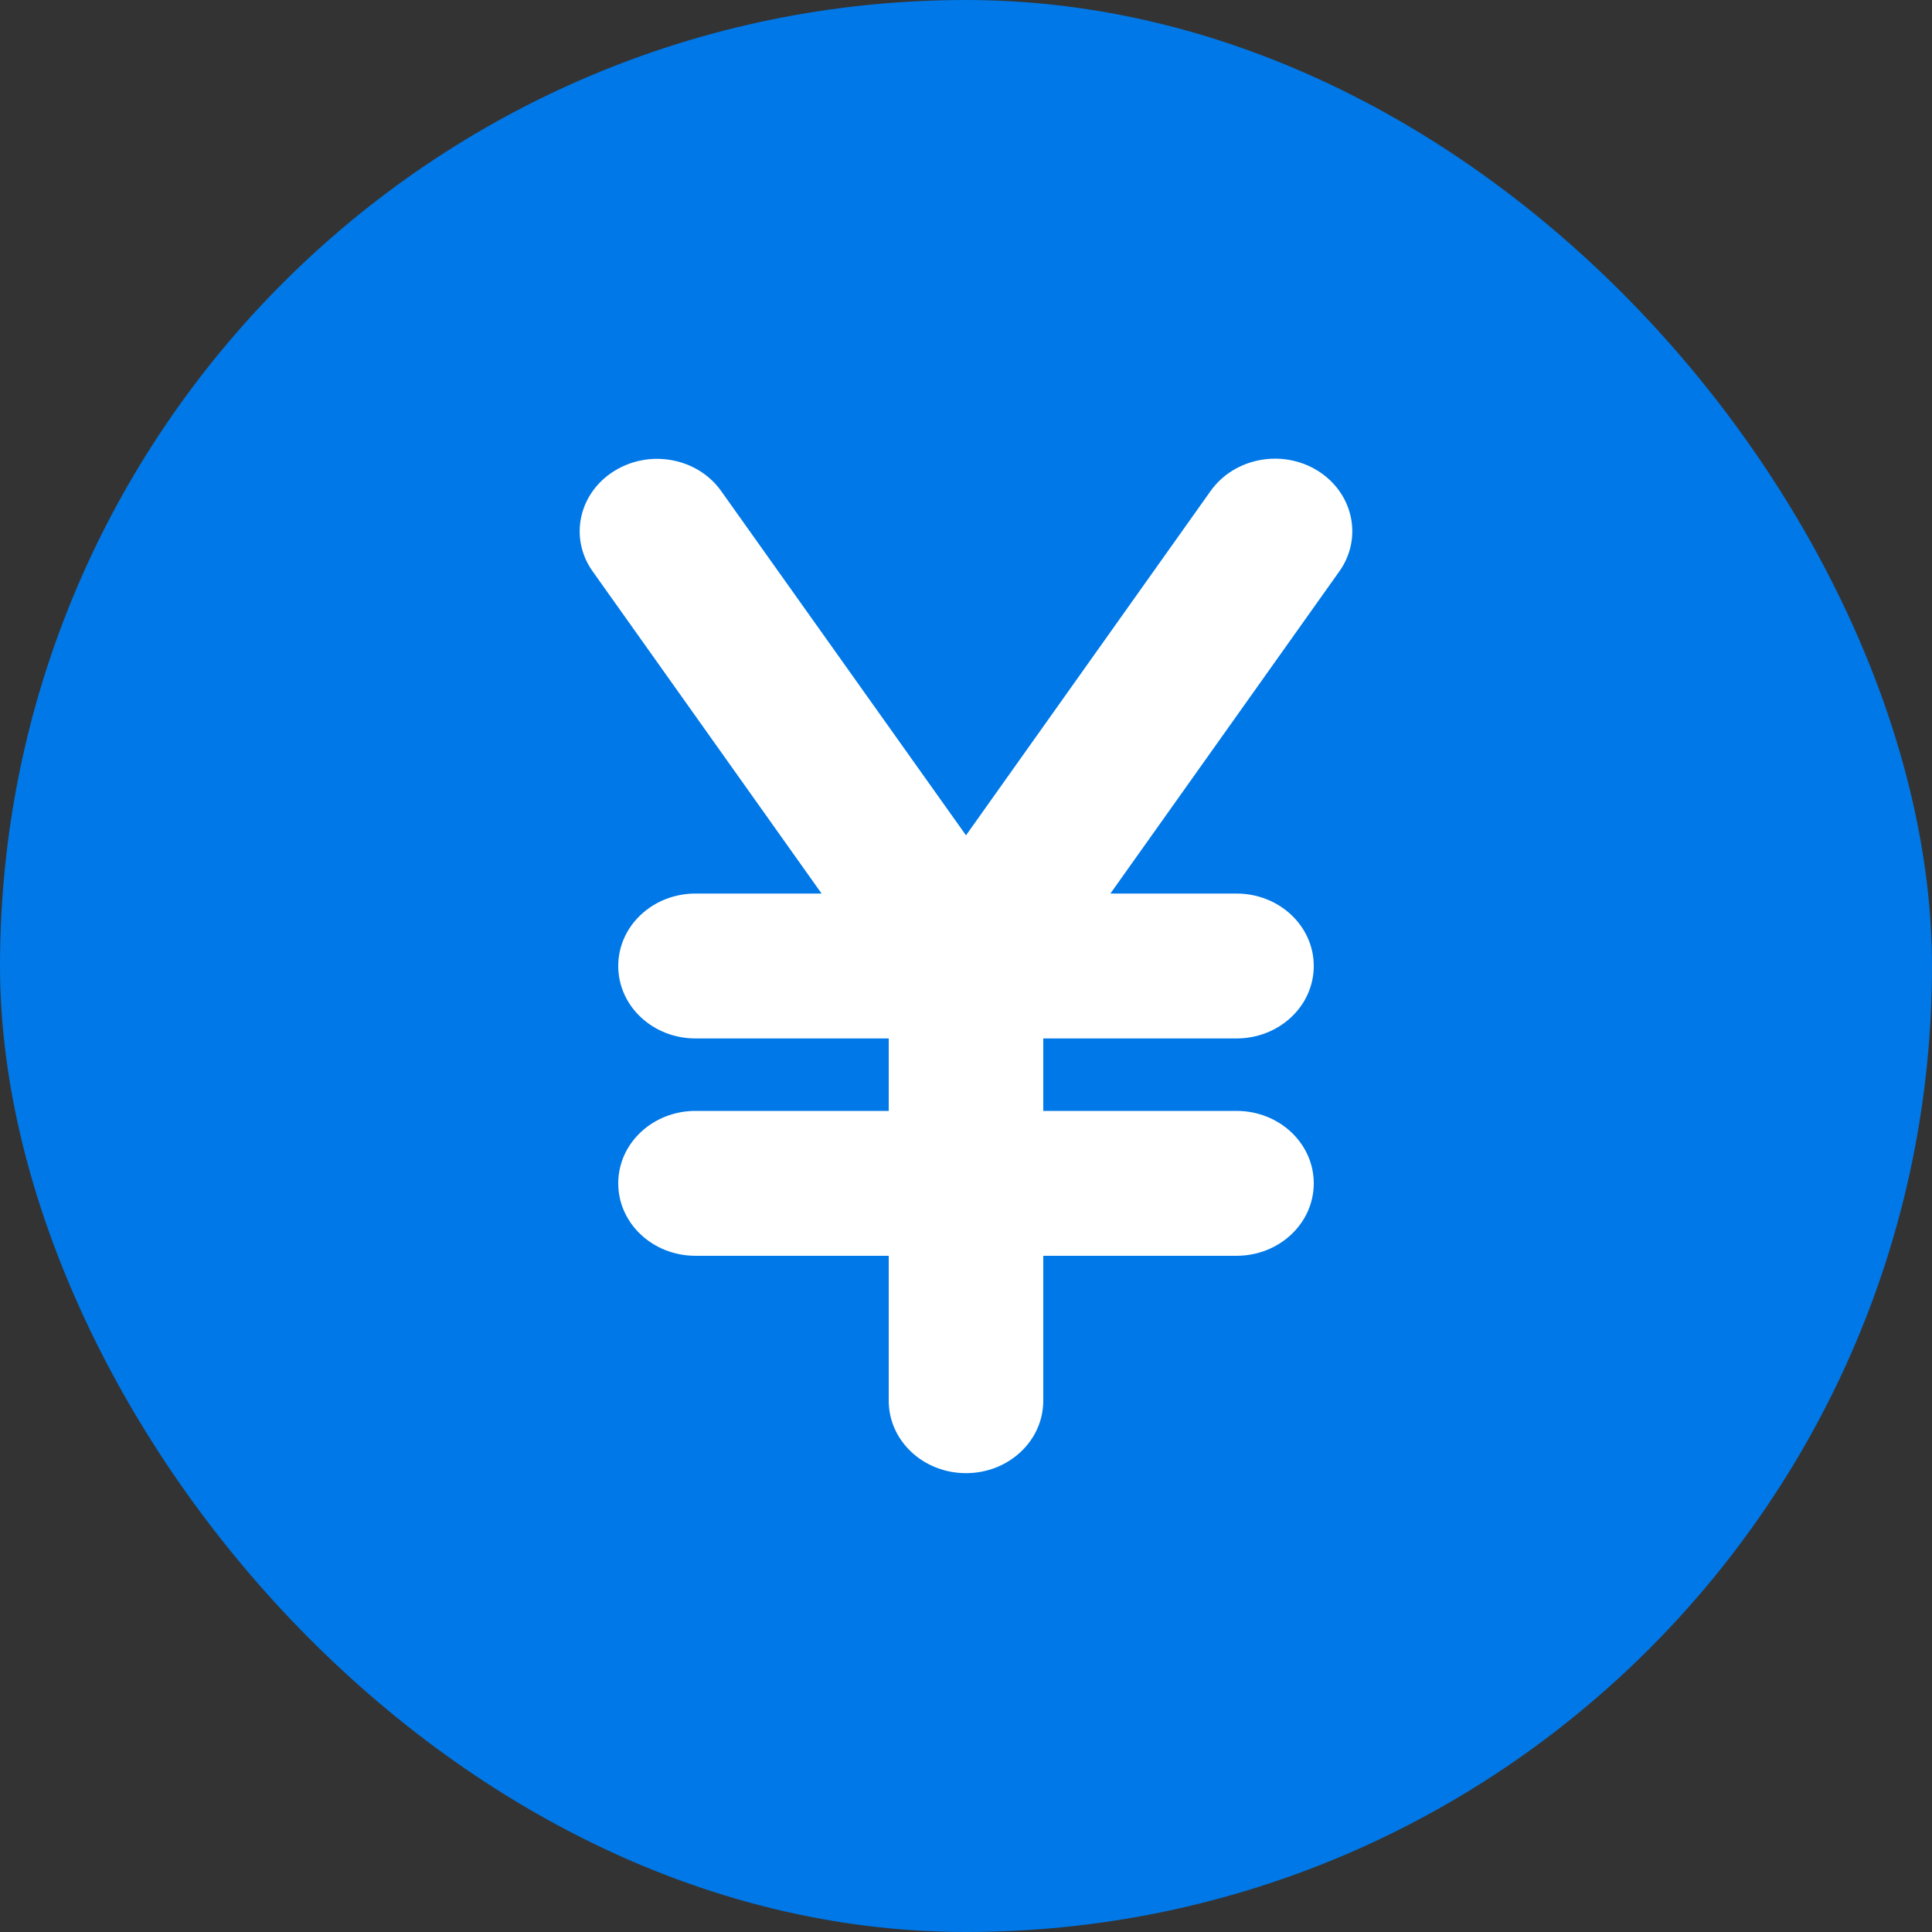 <svg fill="none" height="50" viewBox="0 0 50 50" width="50" xmlns="http://www.w3.org/2000/svg"><rect x="0" y="0" width="50" height="50" fill="#333333" stroke="none"/><rect fill="#0078e7" height="50" rx="25" width="50"/><path d="m18.663 12.707c-.613-.861-1.85-1.09-2.769-.516-.919.574-1.169 1.734-.556 2.596l5.925 8.338h-3.263c-1.106 0-2 .838-2 1.875s.894 1.875 2 1.875h5v1.875h-5c-1.106 0-2 .838-2 1.875s.894 1.875 2 1.875h5v3.75c0 1.037.894 1.875 2 1.875 1.106 0 2-.838 2-1.875v-3.75h5c1.106 0 2-.838 2-1.875s-.894-1.875-2-1.875h-5v-1.875h5c1.106 0 2-.838 2-1.875s-.894-1.875-2-1.875h-3.263l5.925-8.338c.613-.861.362-2.027-.556-2.602-.919-.574-2.163-.34-2.775.521l-6.331 8.912z" fill="#fff"/></svg>